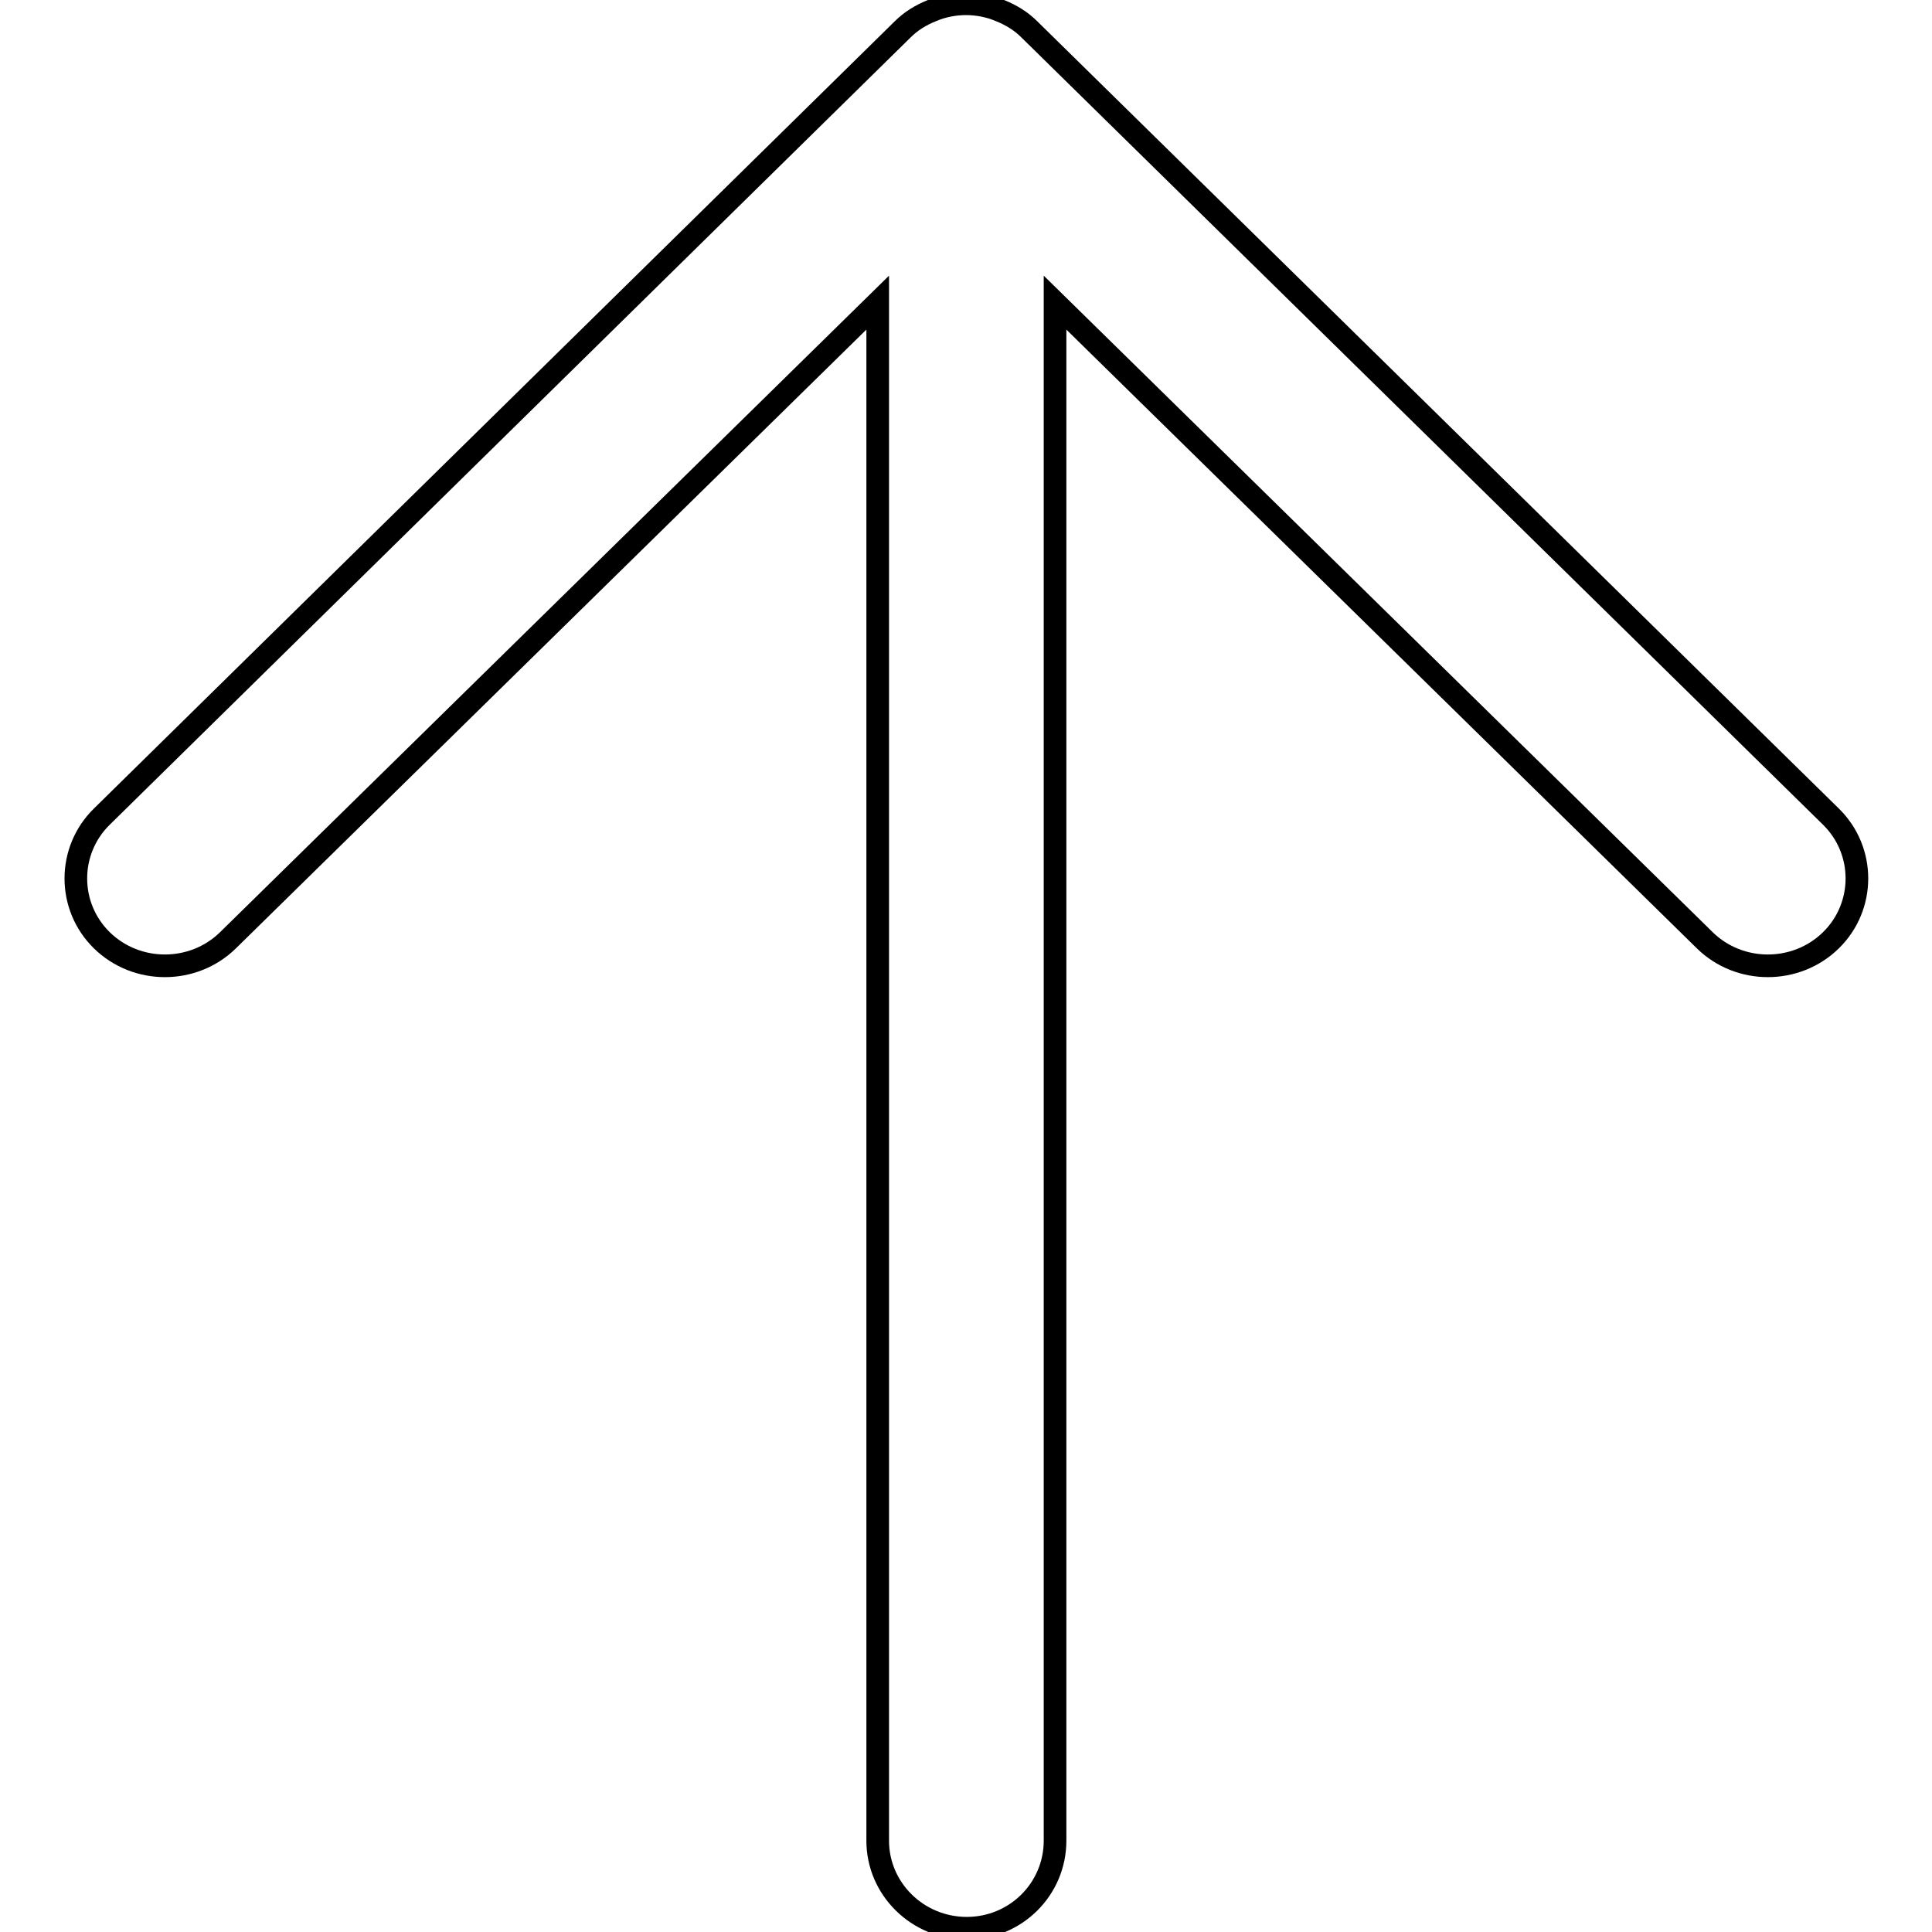<?xml version="1.0" encoding="utf-8"?>
<!-- Svg Vector Icons : http://www.onlinewebfonts.com/icon -->
<!DOCTYPE svg PUBLIC "-//W3C//DTD SVG 1.1//EN" "http://www.w3.org/Graphics/SVG/1.1/DTD/svg11.dtd">
<svg version="1.1" xmlns="http://www.w3.org/2000/svg" xmlns:xlink="http://www.w3.org/1999/xlink" x="0px" y="0px" viewBox="0 0 256 256" enable-background="new 0 0 256 256" xml:space="preserve">
<g><g><path stroke-width="3" fill-opacity="0" stroke="#000000"  d="M139.8,243.9V40.1l86.1,84.5c4.6,4.5,12.1,4.5,16.7,0c4.6-4.5,4.6-11.9,0-16.4L136.4,3.9c-1.1-1.1-2.4-1.9-3.9-2.5c-1.4-0.6-3-0.9-4.5-0.9c-1.5,0-3.1,0.3-4.5,0.9c-1.5,0.6-2.8,1.4-3.9,2.5L13.5,108.2c-4.6,4.5-4.6,11.9,0,16.4c4.6,4.5,12.1,4.5,16.7,0l86.1-84.5v203.8c0,6.4,5.3,11.6,11.8,11.6S139.8,250.3,139.8,243.9z"/></g></g>
</svg>